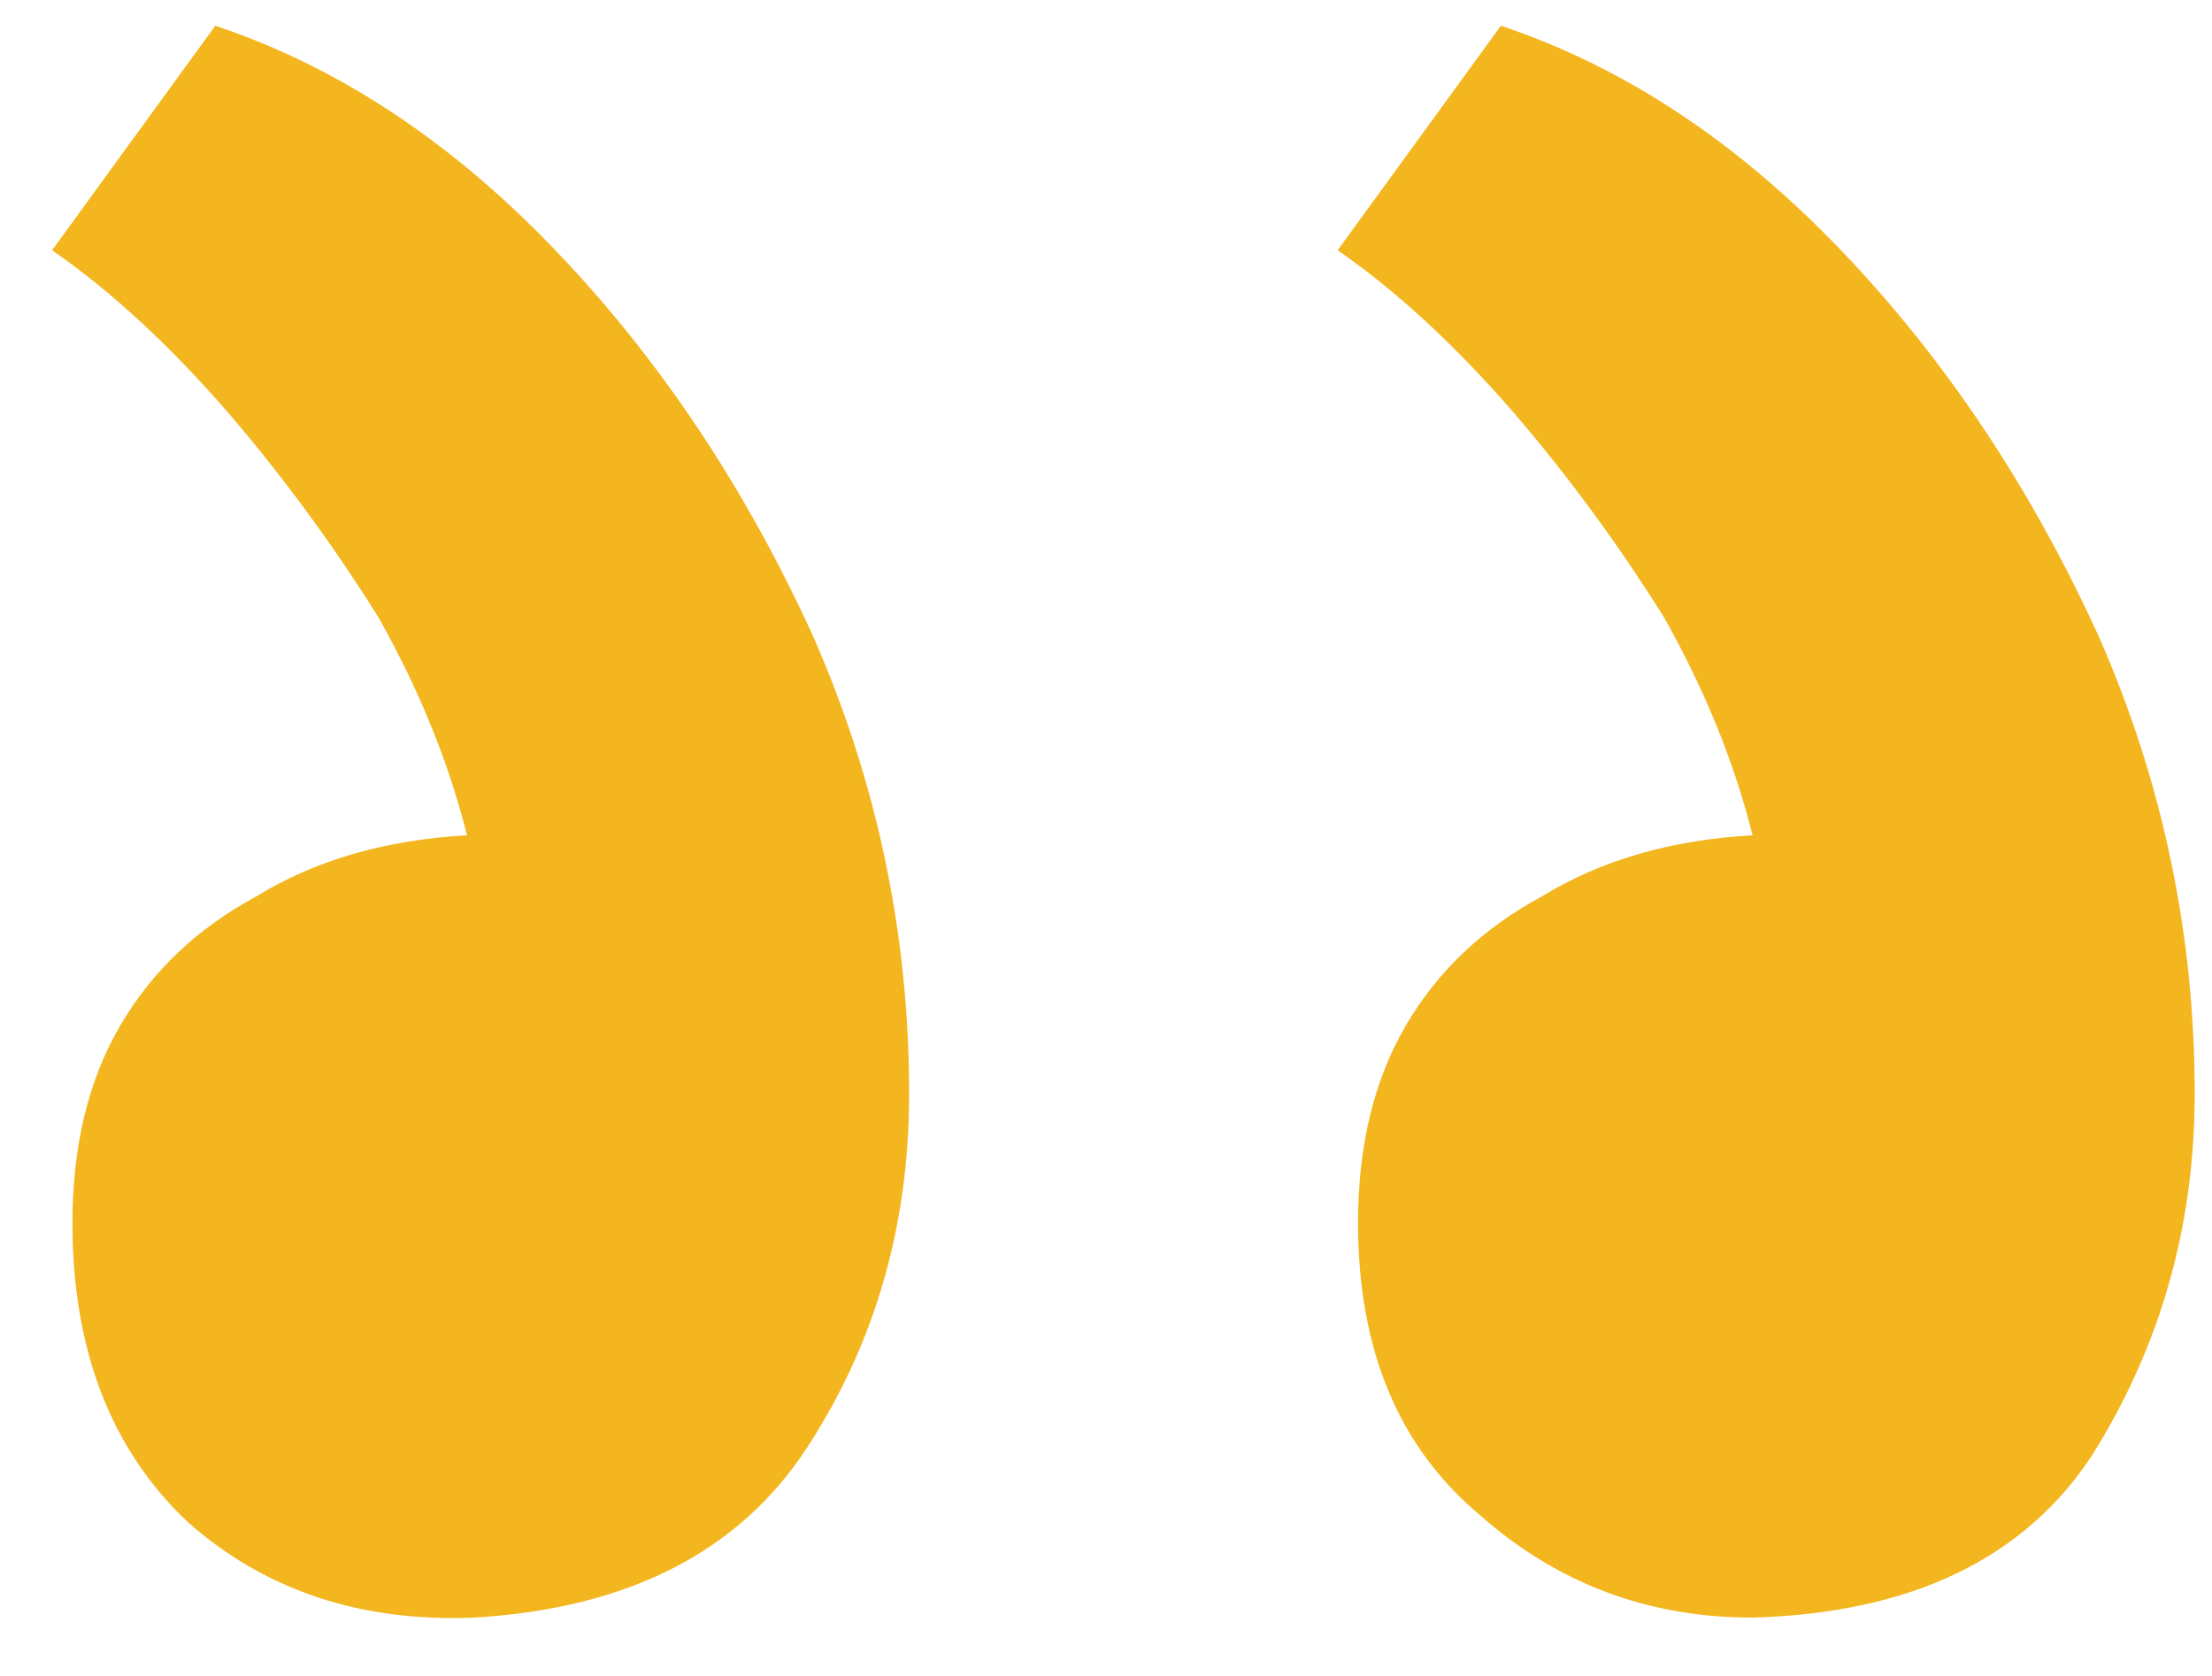 <svg width="33" height="25" viewBox="0 0 33 25" fill="none" xmlns="http://www.w3.org/2000/svg">
<path d="M7.069 24.13C9.369 23.995 11.026 23.149 12.041 21.593C13.056 20.037 13.563 18.278 13.563 16.316C13.563 13.948 13.089 11.682 12.142 9.517C11.128 7.285 9.842 5.357 8.286 3.733C6.73 2.109 5.039 0.993 3.212 0.384L0.777 3.733C1.656 4.342 2.536 5.154 3.415 6.169C4.227 7.116 4.971 8.13 5.648 9.213C6.257 10.295 6.696 11.378 6.967 12.46C5.749 12.528 4.701 12.832 3.821 13.373C2.942 13.847 2.265 14.49 1.792 15.301C1.318 16.113 1.081 17.094 1.081 18.244C1.081 20.139 1.656 21.627 2.806 22.709C3.957 23.724 5.377 24.198 7.069 24.13ZM26.146 24.13C28.514 24.062 30.205 23.25 31.22 21.694C32.235 20.071 32.742 18.278 32.742 16.316C32.742 13.948 32.269 11.682 31.321 9.517C30.307 7.285 29.021 5.357 27.465 3.733C25.909 2.109 24.218 0.993 22.391 0.384L19.956 3.733C20.835 4.342 21.715 5.154 22.594 6.169C23.406 7.116 24.15 8.13 24.827 9.213C25.436 10.295 25.875 11.378 26.146 12.46C24.928 12.528 23.88 12.832 23 13.373C22.121 13.847 21.444 14.49 20.971 15.301C20.497 16.113 20.26 17.094 20.26 18.244C20.26 20.139 20.869 21.593 22.087 22.608C23.237 23.622 24.59 24.13 26.146 24.13Z" fill="#F3B61F"/>
</svg>
